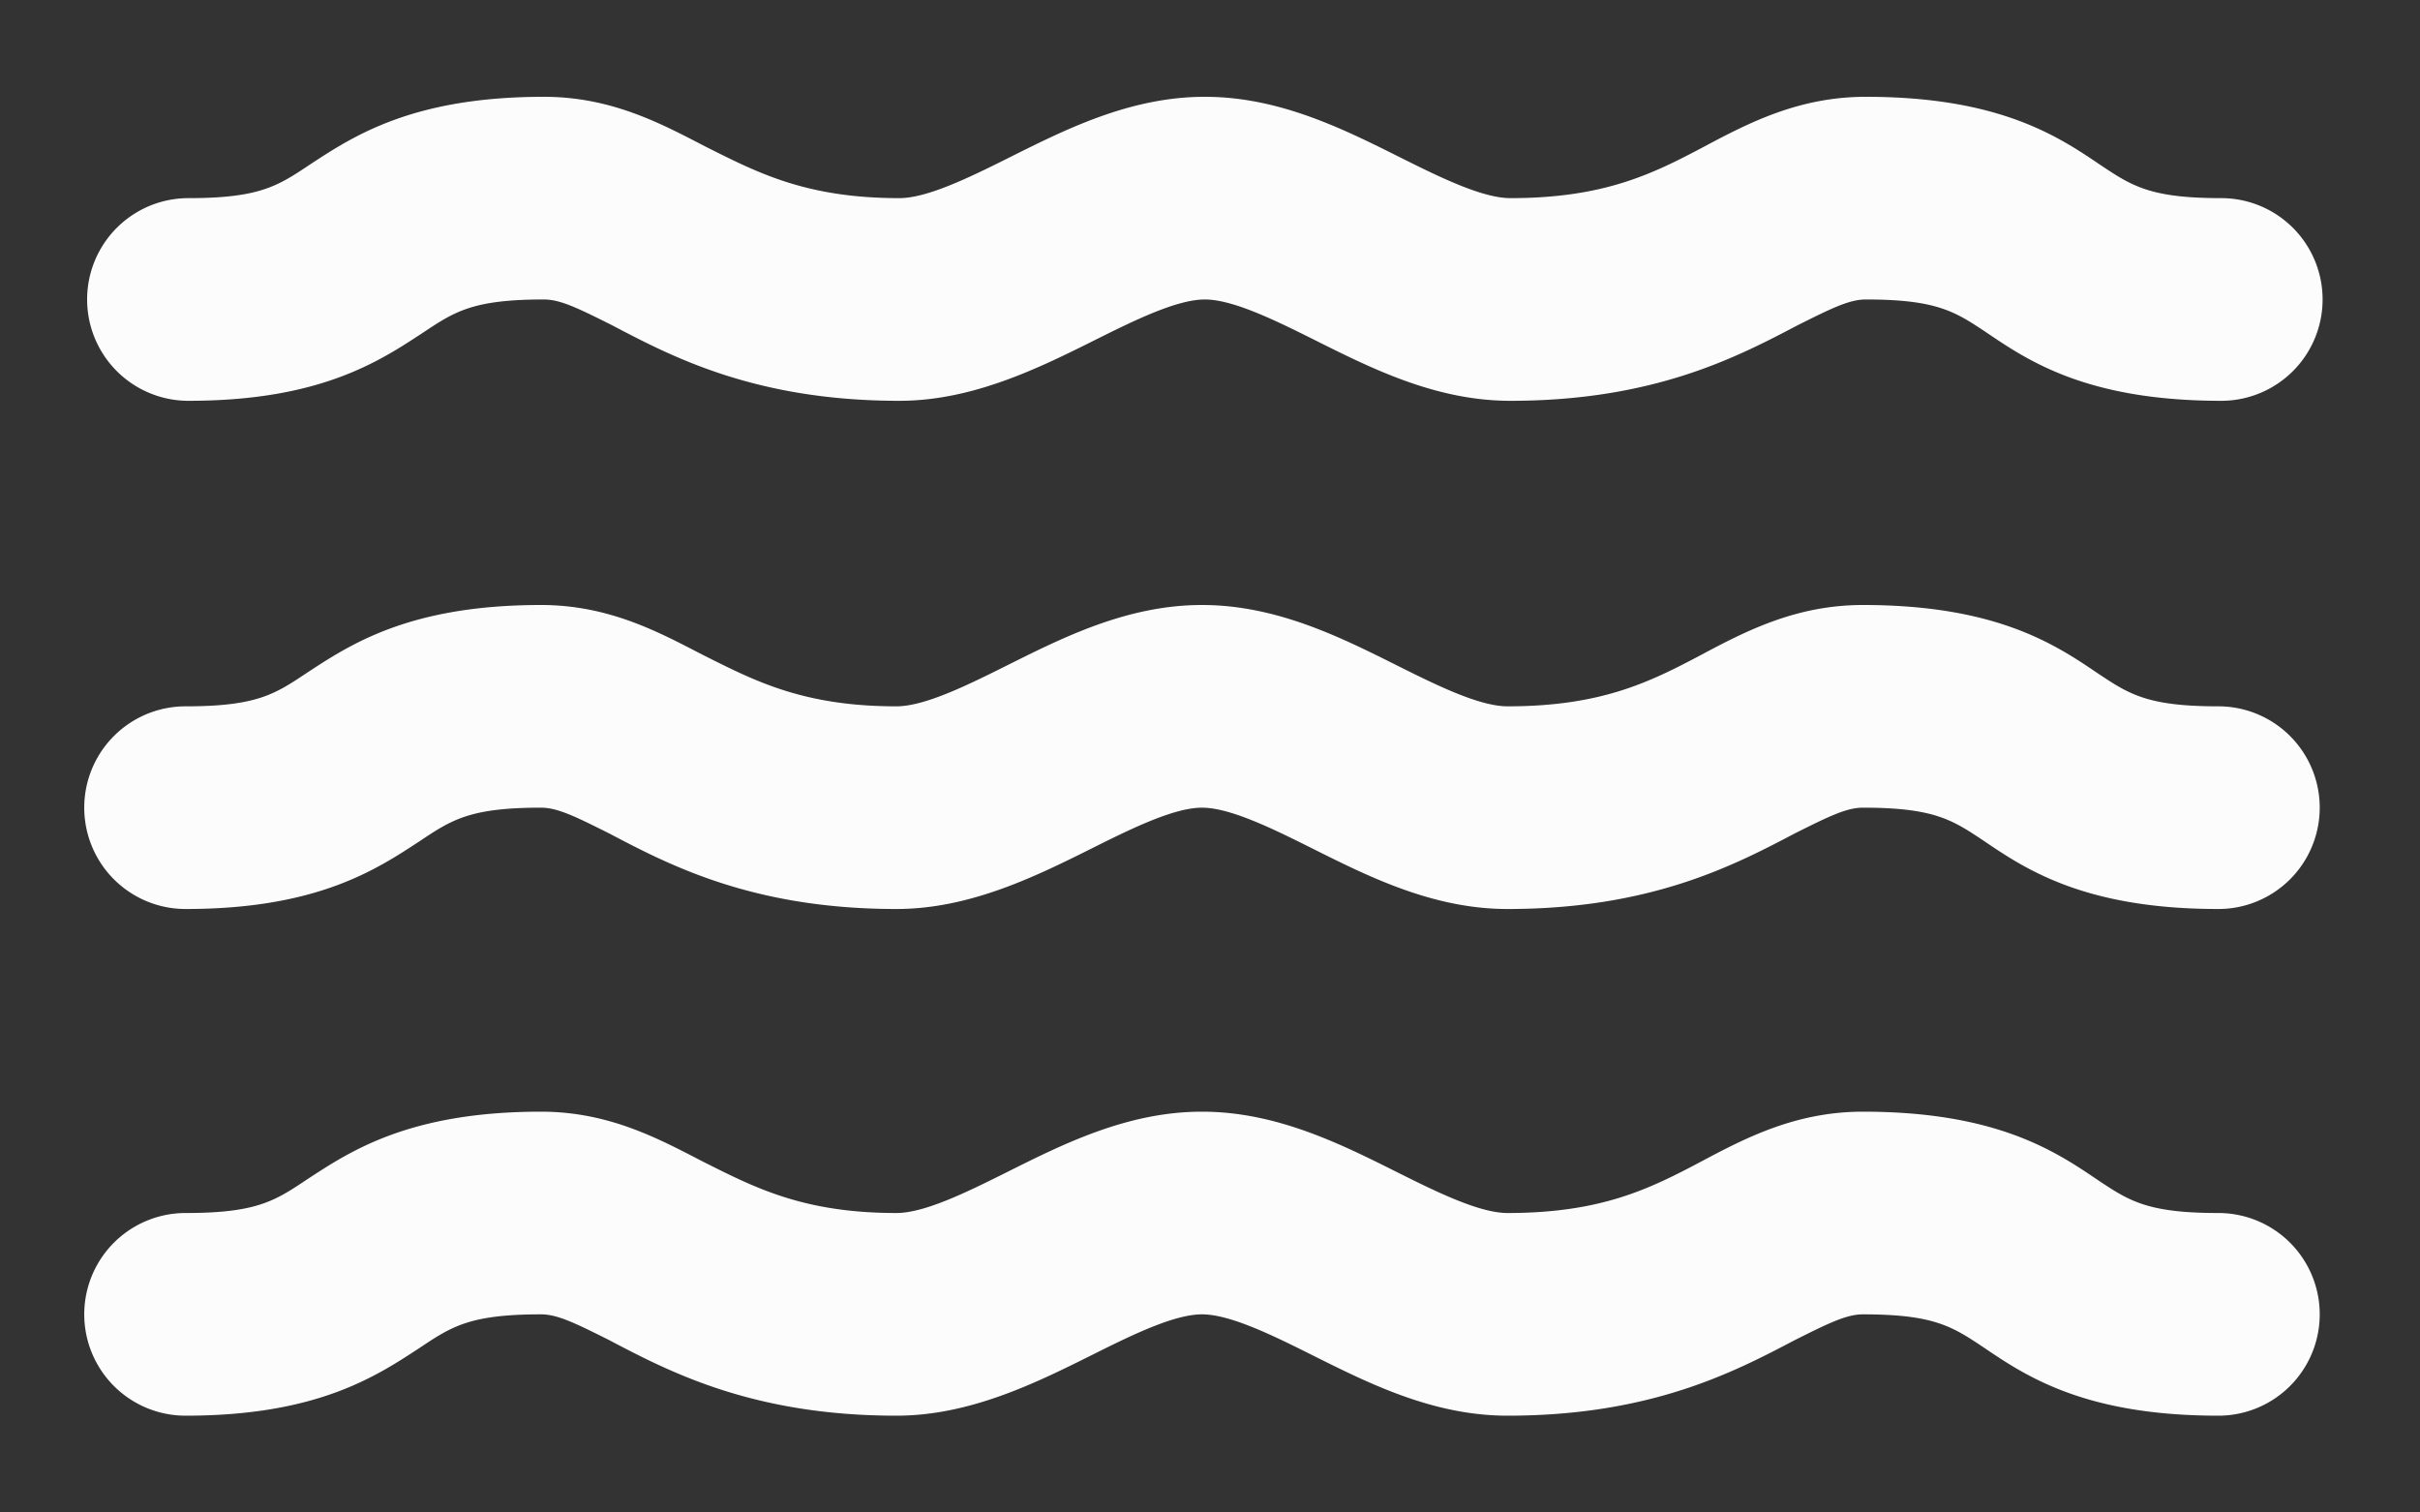 <svg width="16" height="10" fill="none" xmlns="http://www.w3.org/2000/svg"><rect width="100%" height="100%" fill="#333333" stroke="none"/><path d="M1.246 2.65c.87 0 1.26-.26 1.55-.45.21-.14.33-.22.8-.22.11 0 .23.06.45.17.4.21.95.5 1.9.5.49 0 .93-.22 1.31-.41.26-.13.53-.26.71-.26.18 0 .45.13.71.26.38.19.81.41 1.31.41.95 0 1.5-.29 1.9-.5.22-.11.34-.17.45-.17.47 0 .59.08.8.22.28.19.67.45 1.55.45a.67.67 0 000-1.34c-.47 0-.59-.08-.8-.22-.28-.19-.67-.45-1.55-.45-.44 0-.77.17-1.07.33-.34.18-.66.34-1.28.34-.18 0-.45-.13-.71-.26-.38-.19-.81-.41-1.31-.41s-.93.22-1.31.41c-.26.13-.53.26-.71.26-.62 0-.94-.17-1.28-.34-.29-.15-.62-.33-1.07-.33-.87 0-1.26.26-1.55.45-.21.14-.33.22-.8.22a.67.67 0 000 1.34zm13.421 2.02c-.47 0-.59-.08-.8-.22-.28-.19-.67-.45-1.55-.45-.44 0-.77.17-1.07.33-.34.18-.66.34-1.28.34-.18 0-.45-.13-.71-.26-.38-.19-.81-.41-1.31-.41s-.93.22-1.31.41c-.26.13-.53.26-.71.26-.62 0-.94-.17-1.28-.34-.29-.15-.62-.33-1.07-.33-.87 0-1.26.26-1.55.45-.21.14-.33.22-.8.22a.67.67 0 000 1.34c.87 0 1.26-.26 1.55-.45.21-.14.33-.22.8-.22.11 0 .23.06.45.17.4.21.95.5 1.9.5.49 0 .93-.22 1.31-.41.26-.13.53-.26.71-.26.18 0 .45.13.71.26.38.19.81.41 1.31.41.95 0 1.5-.29 1.9-.5.22-.11.34-.17.45-.17.47 0 .59.08.8.22.28.19.67.45 1.55.45a.67.67 0 000-1.34zm0 3.35c-.47 0-.59-.08-.8-.22-.28-.19-.67-.45-1.55-.45-.44 0-.77.17-1.07.33-.34.18-.66.34-1.28.34-.18 0-.45-.13-.71-.26-.38-.19-.81-.41-1.31-.41s-.93.22-1.31.41c-.26.13-.53.26-.71.26-.62 0-.94-.17-1.28-.34-.29-.15-.62-.33-1.07-.33-.87 0-1.26.26-1.55.45-.21.14-.33.22-.8.22a.67.67 0 000 1.34c.87 0 1.26-.26 1.55-.45.21-.14.33-.22.8-.22.11 0 .23.06.45.17.4.21.95.5 1.9.5.49 0 .93-.22 1.31-.41.26-.13.53-.26.71-.26.18 0 .45.13.71.26.38.19.81.41 1.31.41.95 0 1.5-.29 1.9-.5.22-.11.34-.17.45-.17.47 0 .59.08.8.22.28.19.67.45 1.55.45a.67.67 0 000-1.34z" fill="#FCFCFC"/></svg>